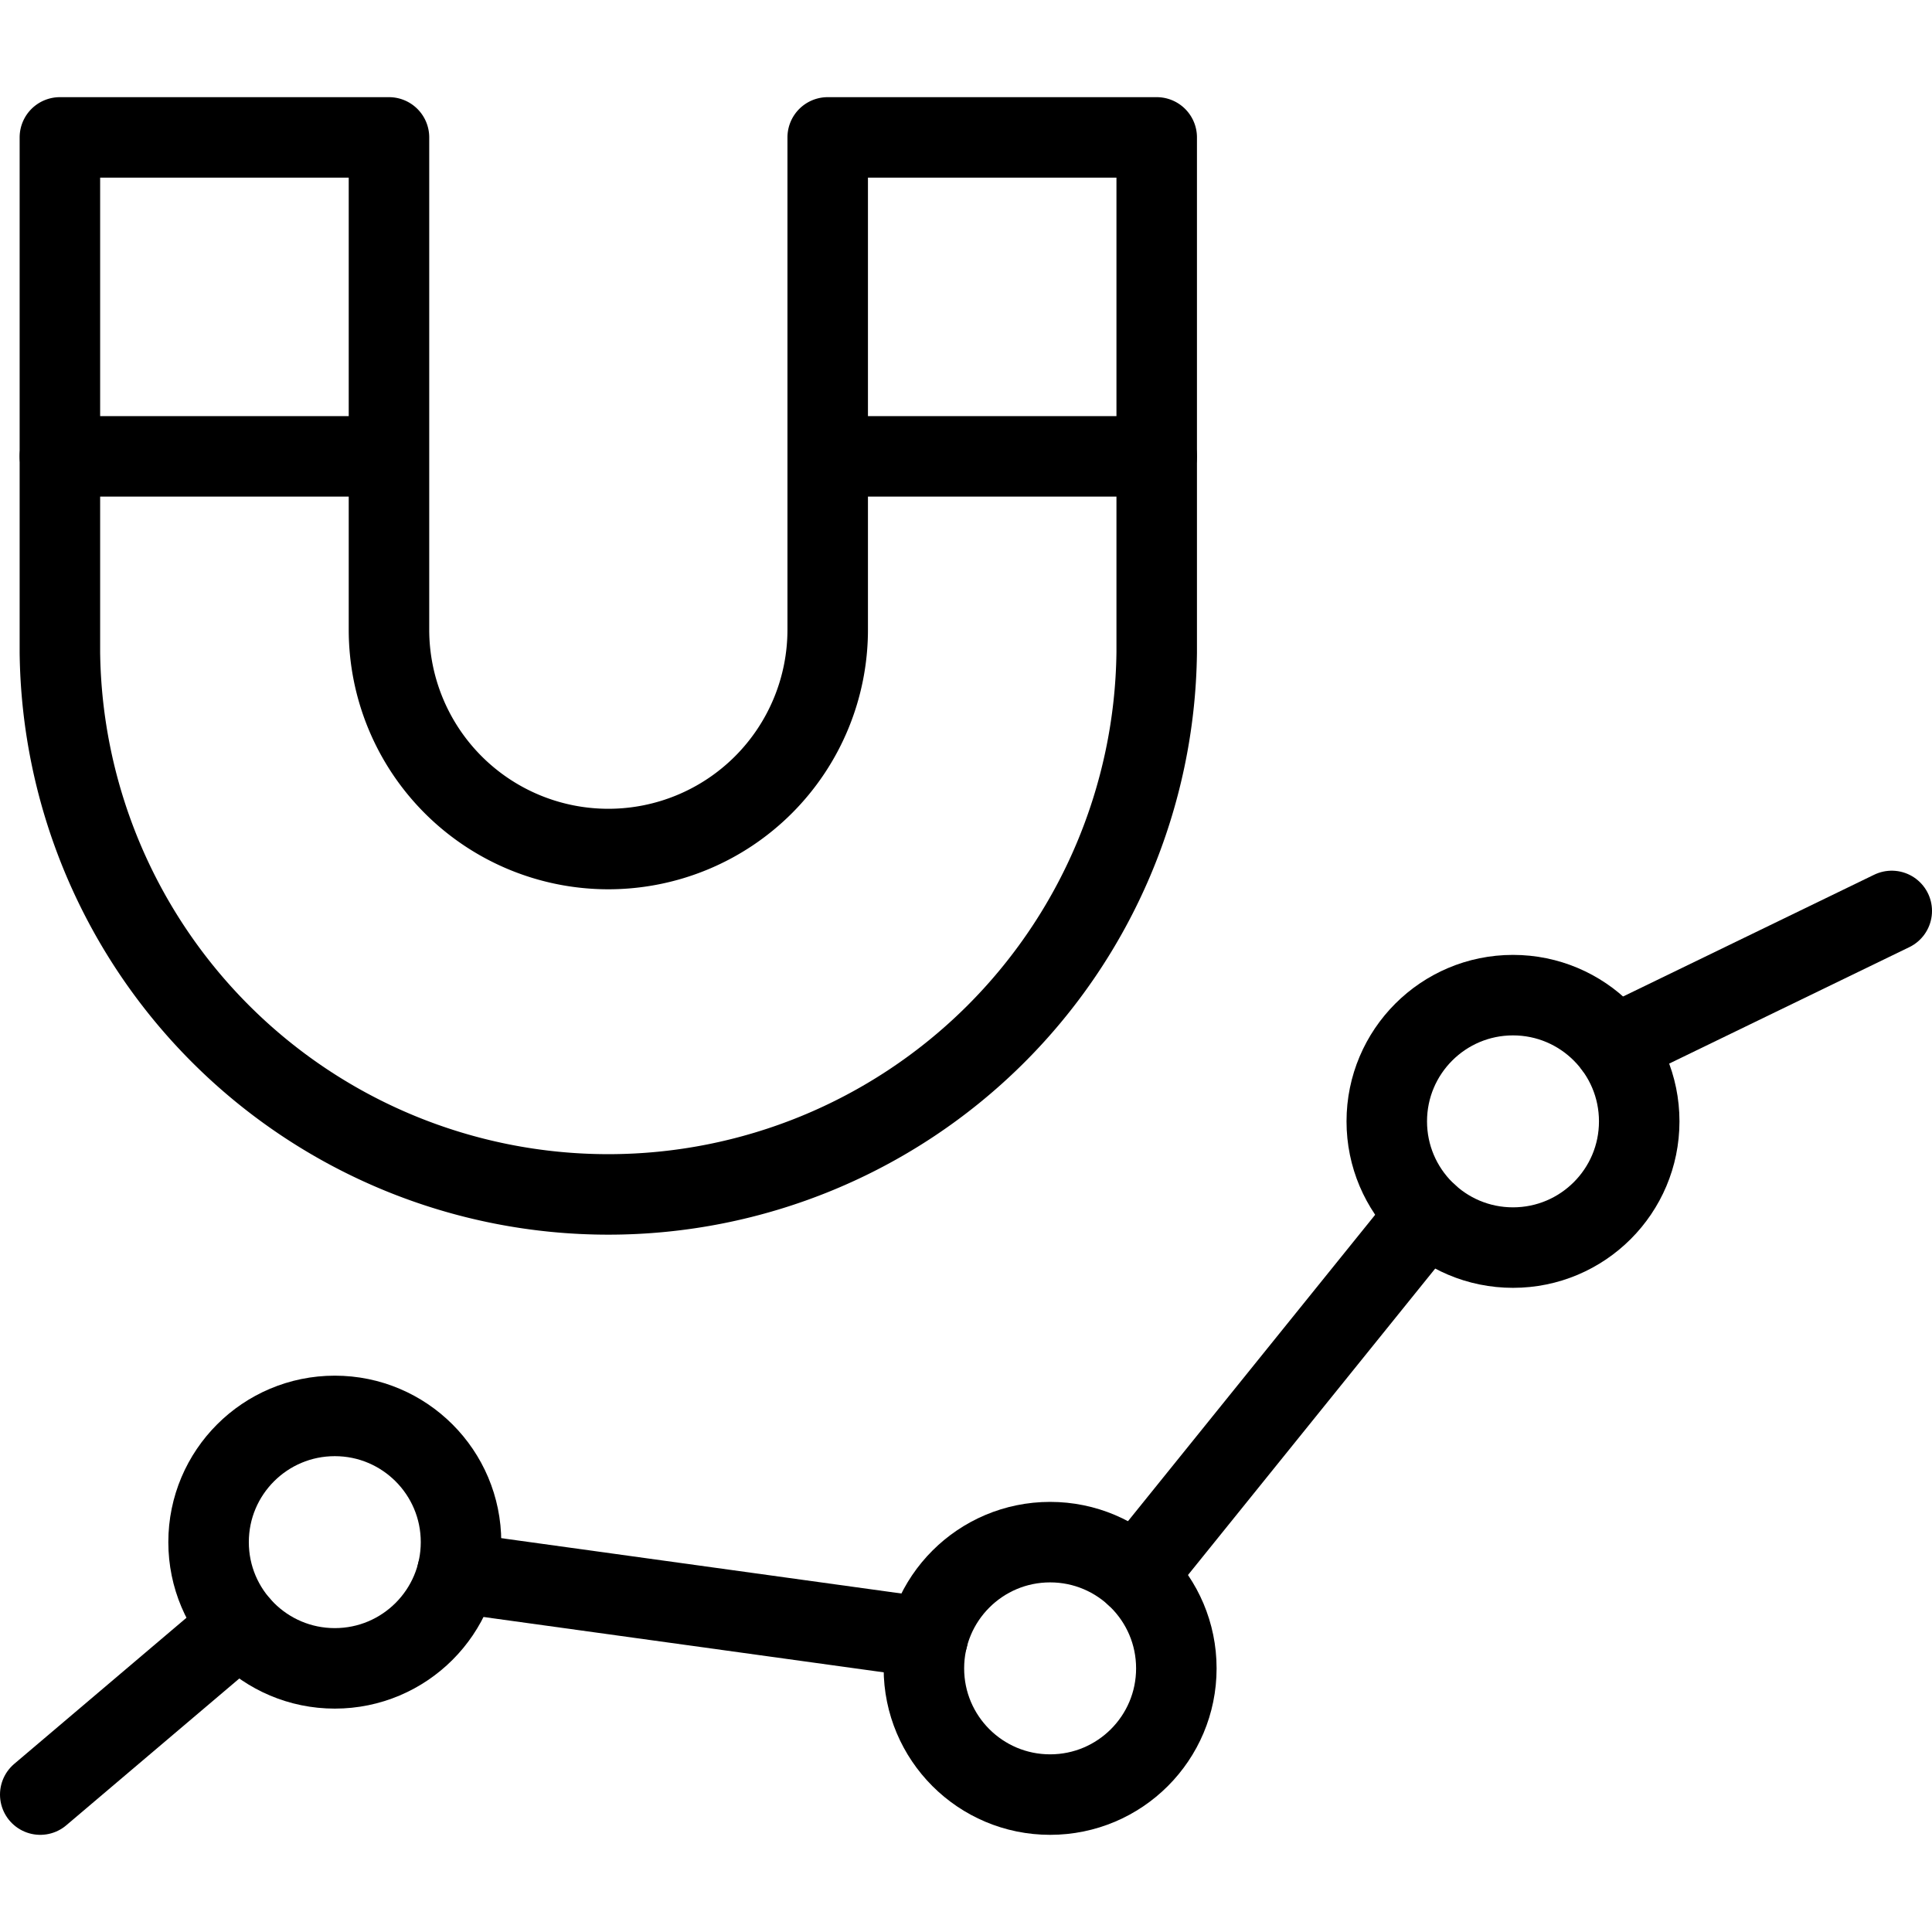 <svg xmlns="http://www.w3.org/2000/svg" viewBox="0 0 24 24"><g transform="matrix(1,0,0,1,0,0)"><defs><style>.a{fill:none;stroke:#000000;stroke-linecap:round;stroke-linejoin:round;}</style></defs><line class="a" x1="14.369" y1="5.669" x2="10.395" y2="5.669"></line><line class="a" x1="4.718" y1="5.669" x2="0.744" y2="5.669"></line><circle class="a" cx="4.159" cy="19.157" r="1.568"></circle><circle class="a" cx="13.045" cy="20.725" r="1.568"></circle><circle class="a" cx="18.795" cy="13.93" r="1.568"></circle><line class="a" x1="0.5" y1="22.293" x2="2.979" y2="20.19"></line><line class="a" x1="5.681" y1="19.537" x2="11.524" y2="20.345"></line><line class="a" x1="14.109" y1="19.573" x2="17.732" y2="15.082"></line><line class="a" x1="20.05" y1="12.989" x2="23.5" y2="11.316"></line><path class="a" d="M.744,1.707v6.4a6.813,6.813,0,0,0,13.625,0v-6.4H10.282V7.822a2.725,2.725,0,0,1-5.45,0V1.707Z"></path></g></svg>